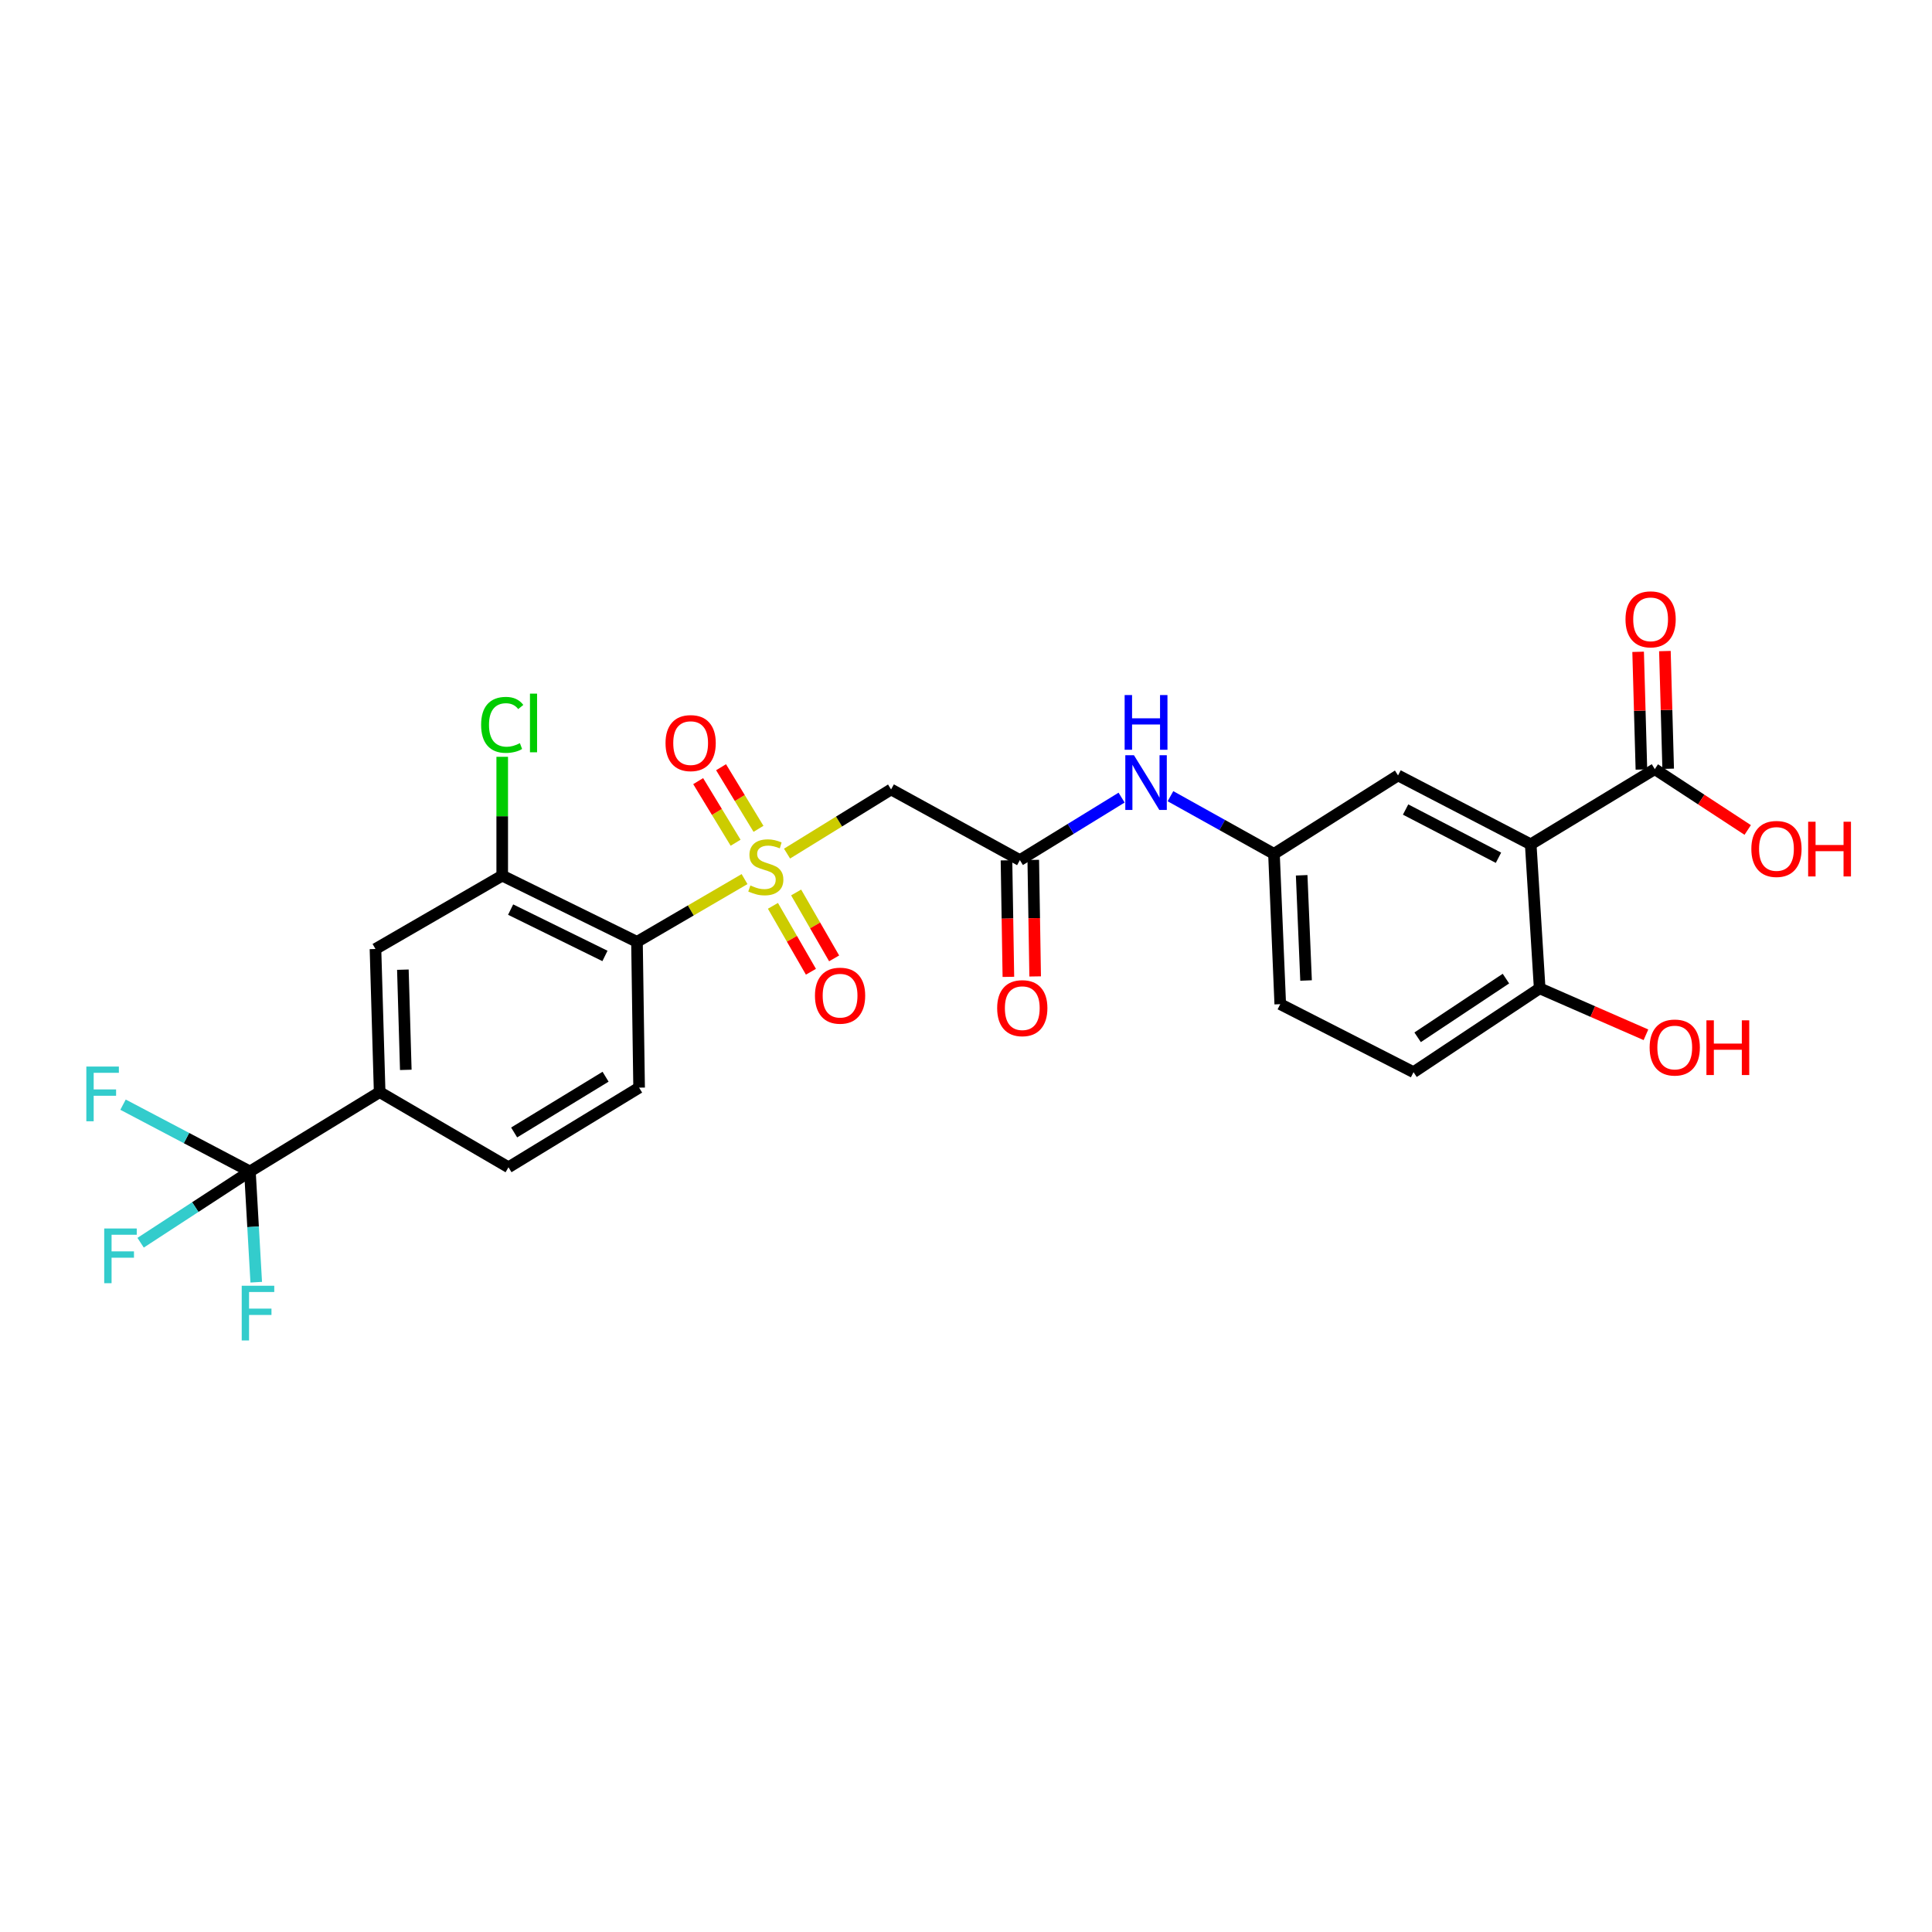 <?xml version='1.0' encoding='iso-8859-1'?>
<svg version='1.1' baseProfile='full'
              xmlns='http://www.w3.org/2000/svg'
                      xmlns:rdkit='http://www.rdkit.org/xml'
                      xmlns:xlink='http://www.w3.org/1999/xlink'
                  xml:space='preserve'
width='1000px' height='1000px' viewBox='0 0 1000 1000'>
<!-- END OF HEADER -->
<rect style='opacity:1.0;fill:#FFFFFF;stroke:none' width='1000' height='1000' x='0' y='0'> </rect>
<path class='bond-0' d='M 385.378,455.017 L 357.539,471.257' style='fill:none;fill-rule:evenodd;stroke:#CCCC00;stroke-width:6px;stroke-linecap:butt;stroke-linejoin:miter;stroke-opacity:1' />
<path class='bond-0' d='M 357.539,471.257 L 329.701,487.498' style='fill:none;fill-rule:evenodd;stroke:#000000;stroke-width:6px;stroke-linecap:butt;stroke-linejoin:miter;stroke-opacity:1' />
<path class='bond-2' d='M 407.373,441.82 L 434.296,425.216' style='fill:none;fill-rule:evenodd;stroke:#CCCC00;stroke-width:6px;stroke-linecap:butt;stroke-linejoin:miter;stroke-opacity:1' />
<path class='bond-2' d='M 434.296,425.216 L 461.22,408.612' style='fill:none;fill-rule:evenodd;stroke:#000000;stroke-width:6px;stroke-linecap:butt;stroke-linejoin:miter;stroke-opacity:1' />
<path class='bond-10' d='M 400.07,468.859 L 409.902,485.917' style='fill:none;fill-rule:evenodd;stroke:#CCCC00;stroke-width:6px;stroke-linecap:butt;stroke-linejoin:miter;stroke-opacity:1' />
<path class='bond-10' d='M 409.902,485.917 L 419.734,502.976' style='fill:none;fill-rule:evenodd;stroke:#FF0000;stroke-width:6px;stroke-linecap:butt;stroke-linejoin:miter;stroke-opacity:1' />
<path class='bond-10' d='M 412.079,461.937 L 421.911,478.995' style='fill:none;fill-rule:evenodd;stroke:#CCCC00;stroke-width:6px;stroke-linecap:butt;stroke-linejoin:miter;stroke-opacity:1' />
<path class='bond-10' d='M 421.911,478.995 L 431.743,496.054' style='fill:none;fill-rule:evenodd;stroke:#FF0000;stroke-width:6px;stroke-linecap:butt;stroke-linejoin:miter;stroke-opacity:1' />
<path class='bond-11' d='M 392.595,429.002 L 382.908,413.058' style='fill:none;fill-rule:evenodd;stroke:#CCCC00;stroke-width:6px;stroke-linecap:butt;stroke-linejoin:miter;stroke-opacity:1' />
<path class='bond-11' d='M 382.908,413.058 L 373.222,397.114' style='fill:none;fill-rule:evenodd;stroke:#FF0000;stroke-width:6px;stroke-linecap:butt;stroke-linejoin:miter;stroke-opacity:1' />
<path class='bond-11' d='M 380.748,436.199 L 371.062,420.255' style='fill:none;fill-rule:evenodd;stroke:#CCCC00;stroke-width:6px;stroke-linecap:butt;stroke-linejoin:miter;stroke-opacity:1' />
<path class='bond-11' d='M 371.062,420.255 L 361.375,404.312' style='fill:none;fill-rule:evenodd;stroke:#FF0000;stroke-width:6px;stroke-linecap:butt;stroke-linejoin:miter;stroke-opacity:1' />
<path class='bond-4' d='M 329.701,487.498 L 259.948,453.222' style='fill:none;fill-rule:evenodd;stroke:#000000;stroke-width:6px;stroke-linecap:butt;stroke-linejoin:miter;stroke-opacity:1' />
<path class='bond-4' d='M 313.125,494.797 L 264.298,470.804' style='fill:none;fill-rule:evenodd;stroke:#000000;stroke-width:6px;stroke-linecap:butt;stroke-linejoin:miter;stroke-opacity:1' />
<path class='bond-8' d='M 329.701,487.498 L 330.802,562.964' style='fill:none;fill-rule:evenodd;stroke:#000000;stroke-width:6px;stroke-linecap:butt;stroke-linejoin:miter;stroke-opacity:1' />
<path class='bond-1' d='M 792.295,437.02 L 723.62,401.358' style='fill:none;fill-rule:evenodd;stroke:#000000;stroke-width:6px;stroke-linecap:butt;stroke-linejoin:miter;stroke-opacity:1' />
<path class='bond-1' d='M 775.606,443.972 L 727.534,419.009' style='fill:none;fill-rule:evenodd;stroke:#000000;stroke-width:6px;stroke-linecap:butt;stroke-linejoin:miter;stroke-opacity:1' />
<path class='bond-5' d='M 792.295,437.02 L 856.518,398.108' style='fill:none;fill-rule:evenodd;stroke:#000000;stroke-width:6px;stroke-linecap:butt;stroke-linejoin:miter;stroke-opacity:1' />
<path class='bond-28' d='M 792.295,437.02 L 796.931,511.562' style='fill:none;fill-rule:evenodd;stroke:#000000;stroke-width:6px;stroke-linecap:butt;stroke-linejoin:miter;stroke-opacity:1' />
<path class='bond-6' d='M 461.22,408.612 L 527.885,445.19' style='fill:none;fill-rule:evenodd;stroke:#000000;stroke-width:6px;stroke-linecap:butt;stroke-linejoin:miter;stroke-opacity:1' />
<path class='bond-3' d='M 129.36,606.342 L 196.51,565.282' style='fill:none;fill-rule:evenodd;stroke:#000000;stroke-width:6px;stroke-linecap:butt;stroke-linejoin:miter;stroke-opacity:1' />
<path class='bond-19' d='M 129.36,606.342 L 130.992,635.003' style='fill:none;fill-rule:evenodd;stroke:#000000;stroke-width:6px;stroke-linecap:butt;stroke-linejoin:miter;stroke-opacity:1' />
<path class='bond-19' d='M 130.992,635.003 L 132.623,663.664' style='fill:none;fill-rule:evenodd;stroke:#33CCCC;stroke-width:6px;stroke-linecap:butt;stroke-linejoin:miter;stroke-opacity:1' />
<path class='bond-20' d='M 129.36,606.342 L 101.072,624.788' style='fill:none;fill-rule:evenodd;stroke:#000000;stroke-width:6px;stroke-linecap:butt;stroke-linejoin:miter;stroke-opacity:1' />
<path class='bond-20' d='M 101.072,624.788 L 72.784,643.233' style='fill:none;fill-rule:evenodd;stroke:#33CCCC;stroke-width:6px;stroke-linecap:butt;stroke-linejoin:miter;stroke-opacity:1' />
<path class='bond-21' d='M 129.36,606.342 L 96.521,589.057' style='fill:none;fill-rule:evenodd;stroke:#000000;stroke-width:6px;stroke-linecap:butt;stroke-linejoin:miter;stroke-opacity:1' />
<path class='bond-21' d='M 96.521,589.057 L 63.683,571.772' style='fill:none;fill-rule:evenodd;stroke:#33CCCC;stroke-width:6px;stroke-linecap:butt;stroke-linejoin:miter;stroke-opacity:1' />
<path class='bond-9' d='M 259.948,453.222 L 194.346,491.194' style='fill:none;fill-rule:evenodd;stroke:#000000;stroke-width:6px;stroke-linecap:butt;stroke-linejoin:miter;stroke-opacity:1' />
<path class='bond-23' d='M 259.948,453.222 L 259.948,422.471' style='fill:none;fill-rule:evenodd;stroke:#000000;stroke-width:6px;stroke-linecap:butt;stroke-linejoin:miter;stroke-opacity:1' />
<path class='bond-23' d='M 259.948,422.471 L 259.948,391.721' style='fill:none;fill-rule:evenodd;stroke:#00CC00;stroke-width:6px;stroke-linecap:butt;stroke-linejoin:miter;stroke-opacity:1' />
<path class='bond-17' d='M 863.446,397.915 L 862.597,367.454' style='fill:none;fill-rule:evenodd;stroke:#000000;stroke-width:6px;stroke-linecap:butt;stroke-linejoin:miter;stroke-opacity:1' />
<path class='bond-17' d='M 862.597,367.454 L 861.748,336.994' style='fill:none;fill-rule:evenodd;stroke:#FF0000;stroke-width:6px;stroke-linecap:butt;stroke-linejoin:miter;stroke-opacity:1' />
<path class='bond-17' d='M 849.59,398.301 L 848.741,367.841' style='fill:none;fill-rule:evenodd;stroke:#000000;stroke-width:6px;stroke-linecap:butt;stroke-linejoin:miter;stroke-opacity:1' />
<path class='bond-17' d='M 848.741,367.841 L 847.892,337.38' style='fill:none;fill-rule:evenodd;stroke:#FF0000;stroke-width:6px;stroke-linecap:butt;stroke-linejoin:miter;stroke-opacity:1' />
<path class='bond-24' d='M 856.518,398.108 L 880.566,413.849' style='fill:none;fill-rule:evenodd;stroke:#000000;stroke-width:6px;stroke-linecap:butt;stroke-linejoin:miter;stroke-opacity:1' />
<path class='bond-24' d='M 880.566,413.849 L 904.613,429.589' style='fill:none;fill-rule:evenodd;stroke:#FF0000;stroke-width:6px;stroke-linecap:butt;stroke-linejoin:miter;stroke-opacity:1' />
<path class='bond-14' d='M 527.885,445.19 L 554.211,429.017' style='fill:none;fill-rule:evenodd;stroke:#000000;stroke-width:6px;stroke-linecap:butt;stroke-linejoin:miter;stroke-opacity:1' />
<path class='bond-14' d='M 554.211,429.017 L 580.538,412.845' style='fill:none;fill-rule:evenodd;stroke:#0000FF;stroke-width:6px;stroke-linecap:butt;stroke-linejoin:miter;stroke-opacity:1' />
<path class='bond-18' d='M 520.955,445.303 L 521.447,475.462' style='fill:none;fill-rule:evenodd;stroke:#000000;stroke-width:6px;stroke-linecap:butt;stroke-linejoin:miter;stroke-opacity:1' />
<path class='bond-18' d='M 521.447,475.462 L 521.938,505.621' style='fill:none;fill-rule:evenodd;stroke:#FF0000;stroke-width:6px;stroke-linecap:butt;stroke-linejoin:miter;stroke-opacity:1' />
<path class='bond-18' d='M 534.815,445.077 L 535.306,475.236' style='fill:none;fill-rule:evenodd;stroke:#000000;stroke-width:6px;stroke-linecap:butt;stroke-linejoin:miter;stroke-opacity:1' />
<path class='bond-18' d='M 535.306,475.236 L 535.798,505.395' style='fill:none;fill-rule:evenodd;stroke:#FF0000;stroke-width:6px;stroke-linecap:butt;stroke-linejoin:miter;stroke-opacity:1' />
<path class='bond-7' d='M 196.51,565.282 L 263.19,604.178' style='fill:none;fill-rule:evenodd;stroke:#000000;stroke-width:6px;stroke-linecap:butt;stroke-linejoin:miter;stroke-opacity:1' />
<path class='bond-27' d='M 196.51,565.282 L 194.346,491.194' style='fill:none;fill-rule:evenodd;stroke:#000000;stroke-width:6px;stroke-linecap:butt;stroke-linejoin:miter;stroke-opacity:1' />
<path class='bond-27' d='M 210.041,553.764 L 208.526,501.902' style='fill:none;fill-rule:evenodd;stroke:#000000;stroke-width:6px;stroke-linecap:butt;stroke-linejoin:miter;stroke-opacity:1' />
<path class='bond-16' d='M 330.802,562.964 L 263.19,604.178' style='fill:none;fill-rule:evenodd;stroke:#000000;stroke-width:6px;stroke-linecap:butt;stroke-linejoin:miter;stroke-opacity:1' />
<path class='bond-16' d='M 313.446,557.31 L 266.117,586.16' style='fill:none;fill-rule:evenodd;stroke:#000000;stroke-width:6px;stroke-linecap:butt;stroke-linejoin:miter;stroke-opacity:1' />
<path class='bond-12' d='M 796.931,511.562 L 731.637,554.955' style='fill:none;fill-rule:evenodd;stroke:#000000;stroke-width:6px;stroke-linecap:butt;stroke-linejoin:miter;stroke-opacity:1' />
<path class='bond-12' d='M 779.464,506.527 L 733.759,536.902' style='fill:none;fill-rule:evenodd;stroke:#000000;stroke-width:6px;stroke-linecap:butt;stroke-linejoin:miter;stroke-opacity:1' />
<path class='bond-26' d='M 796.931,511.562 L 824.434,523.583' style='fill:none;fill-rule:evenodd;stroke:#000000;stroke-width:6px;stroke-linecap:butt;stroke-linejoin:miter;stroke-opacity:1' />
<path class='bond-26' d='M 824.434,523.583 L 851.937,535.603' style='fill:none;fill-rule:evenodd;stroke:#FF0000;stroke-width:6px;stroke-linecap:butt;stroke-linejoin:miter;stroke-opacity:1' />
<path class='bond-13' d='M 723.62,401.358 L 659.405,441.956' style='fill:none;fill-rule:evenodd;stroke:#000000;stroke-width:6px;stroke-linecap:butt;stroke-linejoin:miter;stroke-opacity:1' />
<path class='bond-15' d='M 605.829,412.109 L 632.617,427.032' style='fill:none;fill-rule:evenodd;stroke:#0000FF;stroke-width:6px;stroke-linecap:butt;stroke-linejoin:miter;stroke-opacity:1' />
<path class='bond-15' d='M 632.617,427.032 L 659.405,441.956' style='fill:none;fill-rule:evenodd;stroke:#000000;stroke-width:6px;stroke-linecap:butt;stroke-linejoin:miter;stroke-opacity:1' />
<path class='bond-25' d='M 659.405,441.956 L 662.654,519.756' style='fill:none;fill-rule:evenodd;stroke:#000000;stroke-width:6px;stroke-linecap:butt;stroke-linejoin:miter;stroke-opacity:1' />
<path class='bond-25' d='M 673.741,453.047 L 676.016,507.507' style='fill:none;fill-rule:evenodd;stroke:#000000;stroke-width:6px;stroke-linecap:butt;stroke-linejoin:miter;stroke-opacity:1' />
<path class='bond-22' d='M 731.637,554.955 L 662.654,519.756' style='fill:none;fill-rule:evenodd;stroke:#000000;stroke-width:6px;stroke-linecap:butt;stroke-linejoin:miter;stroke-opacity:1' />
<path  class='atom-0' d='M 388.388 458.314
Q 388.708 458.434, 390.028 458.994
Q 391.348 459.554, 392.788 459.914
Q 394.268 460.234, 395.708 460.234
Q 398.388 460.234, 399.948 458.954
Q 401.508 457.634, 401.508 455.354
Q 401.508 453.794, 400.708 452.834
Q 399.948 451.874, 398.748 451.354
Q 397.548 450.834, 395.548 450.234
Q 393.028 449.474, 391.508 448.754
Q 390.028 448.034, 388.948 446.514
Q 387.908 444.994, 387.908 442.434
Q 387.908 438.874, 390.308 436.674
Q 392.748 434.474, 397.548 434.474
Q 400.828 434.474, 404.548 436.034
L 403.628 439.114
Q 400.228 437.714, 397.668 437.714
Q 394.908 437.714, 393.388 438.874
Q 391.868 439.994, 391.908 441.954
Q 391.908 443.474, 392.668 444.394
Q 393.468 445.314, 394.588 445.834
Q 395.748 446.354, 397.668 446.954
Q 400.228 447.754, 401.748 448.554
Q 403.268 449.354, 404.348 450.994
Q 405.468 452.594, 405.468 455.354
Q 405.468 459.274, 402.828 461.394
Q 400.228 463.474, 395.868 463.474
Q 393.348 463.474, 391.428 462.914
Q 389.548 462.394, 387.308 461.474
L 388.388 458.314
' fill='#CCCC00'/>
<path  class='atom-11' d='M 421.822 515.354
Q 421.822 508.554, 425.182 504.754
Q 428.542 500.954, 434.822 500.954
Q 441.102 500.954, 444.462 504.754
Q 447.822 508.554, 447.822 515.354
Q 447.822 522.234, 444.422 526.154
Q 441.022 530.034, 434.822 530.034
Q 428.582 530.034, 425.182 526.154
Q 421.822 522.274, 421.822 515.354
M 434.822 526.834
Q 439.142 526.834, 441.462 523.954
Q 443.822 521.034, 443.822 515.354
Q 443.822 509.794, 441.462 506.994
Q 439.142 504.154, 434.822 504.154
Q 430.502 504.154, 428.142 506.954
Q 425.822 509.754, 425.822 515.354
Q 425.822 521.074, 428.142 523.954
Q 430.502 526.834, 434.822 526.834
' fill='#FF0000'/>
<path  class='atom-12' d='M 344.477 384.627
Q 344.477 377.827, 347.837 374.027
Q 351.197 370.227, 357.477 370.227
Q 363.757 370.227, 367.117 374.027
Q 370.477 377.827, 370.477 384.627
Q 370.477 391.507, 367.077 395.427
Q 363.677 399.307, 357.477 399.307
Q 351.237 399.307, 347.837 395.427
Q 344.477 391.547, 344.477 384.627
M 357.477 396.107
Q 361.797 396.107, 364.117 393.227
Q 366.477 390.307, 366.477 384.627
Q 366.477 379.067, 364.117 376.267
Q 361.797 373.427, 357.477 373.427
Q 353.157 373.427, 350.797 376.227
Q 348.477 379.027, 348.477 384.627
Q 348.477 390.347, 350.797 393.227
Q 353.157 396.107, 357.477 396.107
' fill='#FF0000'/>
<path  class='atom-15' d='M 586.934 390.91
L 596.214 405.91
Q 597.134 407.39, 598.614 410.07
Q 600.094 412.75, 600.174 412.91
L 600.174 390.91
L 603.934 390.91
L 603.934 419.23
L 600.054 419.23
L 590.094 402.83
Q 588.934 400.91, 587.694 398.71
Q 586.494 396.51, 586.134 395.83
L 586.134 419.23
L 582.454 419.23
L 582.454 390.91
L 586.934 390.91
' fill='#0000FF'/>
<path  class='atom-15' d='M 582.114 359.758
L 585.954 359.758
L 585.954 371.798
L 600.434 371.798
L 600.434 359.758
L 604.274 359.758
L 604.274 388.078
L 600.434 388.078
L 600.434 374.998
L 585.954 374.998
L 585.954 388.078
L 582.114 388.078
L 582.114 359.758
' fill='#0000FF'/>
<path  class='atom-18' d='M 841.354 320.566
Q 841.354 313.766, 844.714 309.966
Q 848.074 306.166, 854.354 306.166
Q 860.634 306.166, 863.994 309.966
Q 867.354 313.766, 867.354 320.566
Q 867.354 327.446, 863.954 331.366
Q 860.554 335.246, 854.354 335.246
Q 848.114 335.246, 844.714 331.366
Q 841.354 327.486, 841.354 320.566
M 854.354 332.046
Q 858.674 332.046, 860.994 329.166
Q 863.354 326.246, 863.354 320.566
Q 863.354 315.006, 860.994 312.206
Q 858.674 309.366, 854.354 309.366
Q 850.034 309.366, 847.674 312.166
Q 845.354 314.966, 845.354 320.566
Q 845.354 326.286, 847.674 329.166
Q 850.034 332.046, 854.354 332.046
' fill='#FF0000'/>
<path  class='atom-19' d='M 516.132 521.822
Q 516.132 515.022, 519.492 511.222
Q 522.852 507.422, 529.132 507.422
Q 535.412 507.422, 538.772 511.222
Q 542.132 515.022, 542.132 521.822
Q 542.132 528.702, 538.732 532.622
Q 535.332 536.502, 529.132 536.502
Q 522.892 536.502, 519.492 532.622
Q 516.132 528.742, 516.132 521.822
M 529.132 533.302
Q 533.452 533.302, 535.772 530.422
Q 538.132 527.502, 538.132 521.822
Q 538.132 516.262, 535.772 513.462
Q 533.452 510.622, 529.132 510.622
Q 524.812 510.622, 522.452 513.422
Q 520.132 516.222, 520.132 521.822
Q 520.132 527.542, 522.452 530.422
Q 524.812 533.302, 529.132 533.302
' fill='#FF0000'/>
<path  class='atom-20' d='M 125.114 665.5
L 141.954 665.5
L 141.954 668.74
L 128.914 668.74
L 128.914 677.34
L 140.514 677.34
L 140.514 680.62
L 128.914 680.62
L 128.914 693.82
L 125.114 693.82
L 125.114 665.5
' fill='#33CCCC'/>
<path  class='atom-21' d='M 53.944 635.868
L 70.784 635.868
L 70.784 639.108
L 57.745 639.108
L 57.745 647.708
L 69.344 647.708
L 69.344 650.988
L 57.745 650.988
L 57.745 664.188
L 53.944 664.188
L 53.944 635.868
' fill='#33CCCC'/>
<path  class='atom-22' d='M 44.688 552.046
L 61.528 552.046
L 61.528 555.286
L 48.488 555.286
L 48.488 563.886
L 60.088 563.886
L 60.088 567.166
L 48.488 567.166
L 48.488 580.366
L 44.688 580.366
L 44.688 552.046
' fill='#33CCCC'/>
<path  class='atom-24' d='M 249.028 375.185
Q 249.028 368.145, 252.308 364.465
Q 255.628 360.745, 261.908 360.745
Q 267.748 360.745, 270.868 364.865
L 268.228 367.025
Q 265.948 364.025, 261.908 364.025
Q 257.628 364.025, 255.348 366.905
Q 253.108 369.745, 253.108 375.185
Q 253.108 380.785, 255.428 383.665
Q 257.788 386.545, 262.348 386.545
Q 265.468 386.545, 269.108 384.665
L 270.228 387.665
Q 268.748 388.625, 266.508 389.185
Q 264.268 389.745, 261.788 389.745
Q 255.628 389.745, 252.308 385.985
Q 249.028 382.225, 249.028 375.185
' fill='#00CC00'/>
<path  class='atom-24' d='M 274.308 359.025
L 277.988 359.025
L 277.988 389.385
L 274.308 389.385
L 274.308 359.025
' fill='#00CC00'/>
<path  class='atom-25' d='M 906.494 439.41
Q 906.494 432.61, 909.854 428.81
Q 913.214 425.01, 919.494 425.01
Q 925.774 425.01, 929.134 428.81
Q 932.494 432.61, 932.494 439.41
Q 932.494 446.29, 929.094 450.21
Q 925.694 454.09, 919.494 454.09
Q 913.254 454.09, 909.854 450.21
Q 906.494 446.33, 906.494 439.41
M 919.494 450.89
Q 923.814 450.89, 926.134 448.01
Q 928.494 445.09, 928.494 439.41
Q 928.494 433.85, 926.134 431.05
Q 923.814 428.21, 919.494 428.21
Q 915.174 428.21, 912.814 431.01
Q 910.494 433.81, 910.494 439.41
Q 910.494 445.13, 912.814 448.01
Q 915.174 450.89, 919.494 450.89
' fill='#FF0000'/>
<path  class='atom-25' d='M 935.894 425.33
L 939.734 425.33
L 939.734 437.37
L 954.214 437.37
L 954.214 425.33
L 958.054 425.33
L 958.054 453.65
L 954.214 453.65
L 954.214 440.57
L 939.734 440.57
L 939.734 453.65
L 935.894 453.65
L 935.894 425.33
' fill='#FF0000'/>
<path  class='atom-27' d='M 853.845 542.198
Q 853.845 535.398, 857.205 531.598
Q 860.565 527.798, 866.845 527.798
Q 873.125 527.798, 876.485 531.598
Q 879.845 535.398, 879.845 542.198
Q 879.845 549.078, 876.445 552.998
Q 873.045 556.878, 866.845 556.878
Q 860.605 556.878, 857.205 552.998
Q 853.845 549.118, 853.845 542.198
M 866.845 553.678
Q 871.165 553.678, 873.485 550.798
Q 875.845 547.878, 875.845 542.198
Q 875.845 536.638, 873.485 533.838
Q 871.165 530.998, 866.845 530.998
Q 862.525 530.998, 860.165 533.798
Q 857.845 536.598, 857.845 542.198
Q 857.845 547.918, 860.165 550.798
Q 862.525 553.678, 866.845 553.678
' fill='#FF0000'/>
<path  class='atom-27' d='M 883.245 528.118
L 887.085 528.118
L 887.085 540.158
L 901.565 540.158
L 901.565 528.118
L 905.405 528.118
L 905.405 556.438
L 901.565 556.438
L 901.565 543.358
L 887.085 543.358
L 887.085 556.438
L 883.245 556.438
L 883.245 528.118
' fill='#FF0000'/>
</svg>
